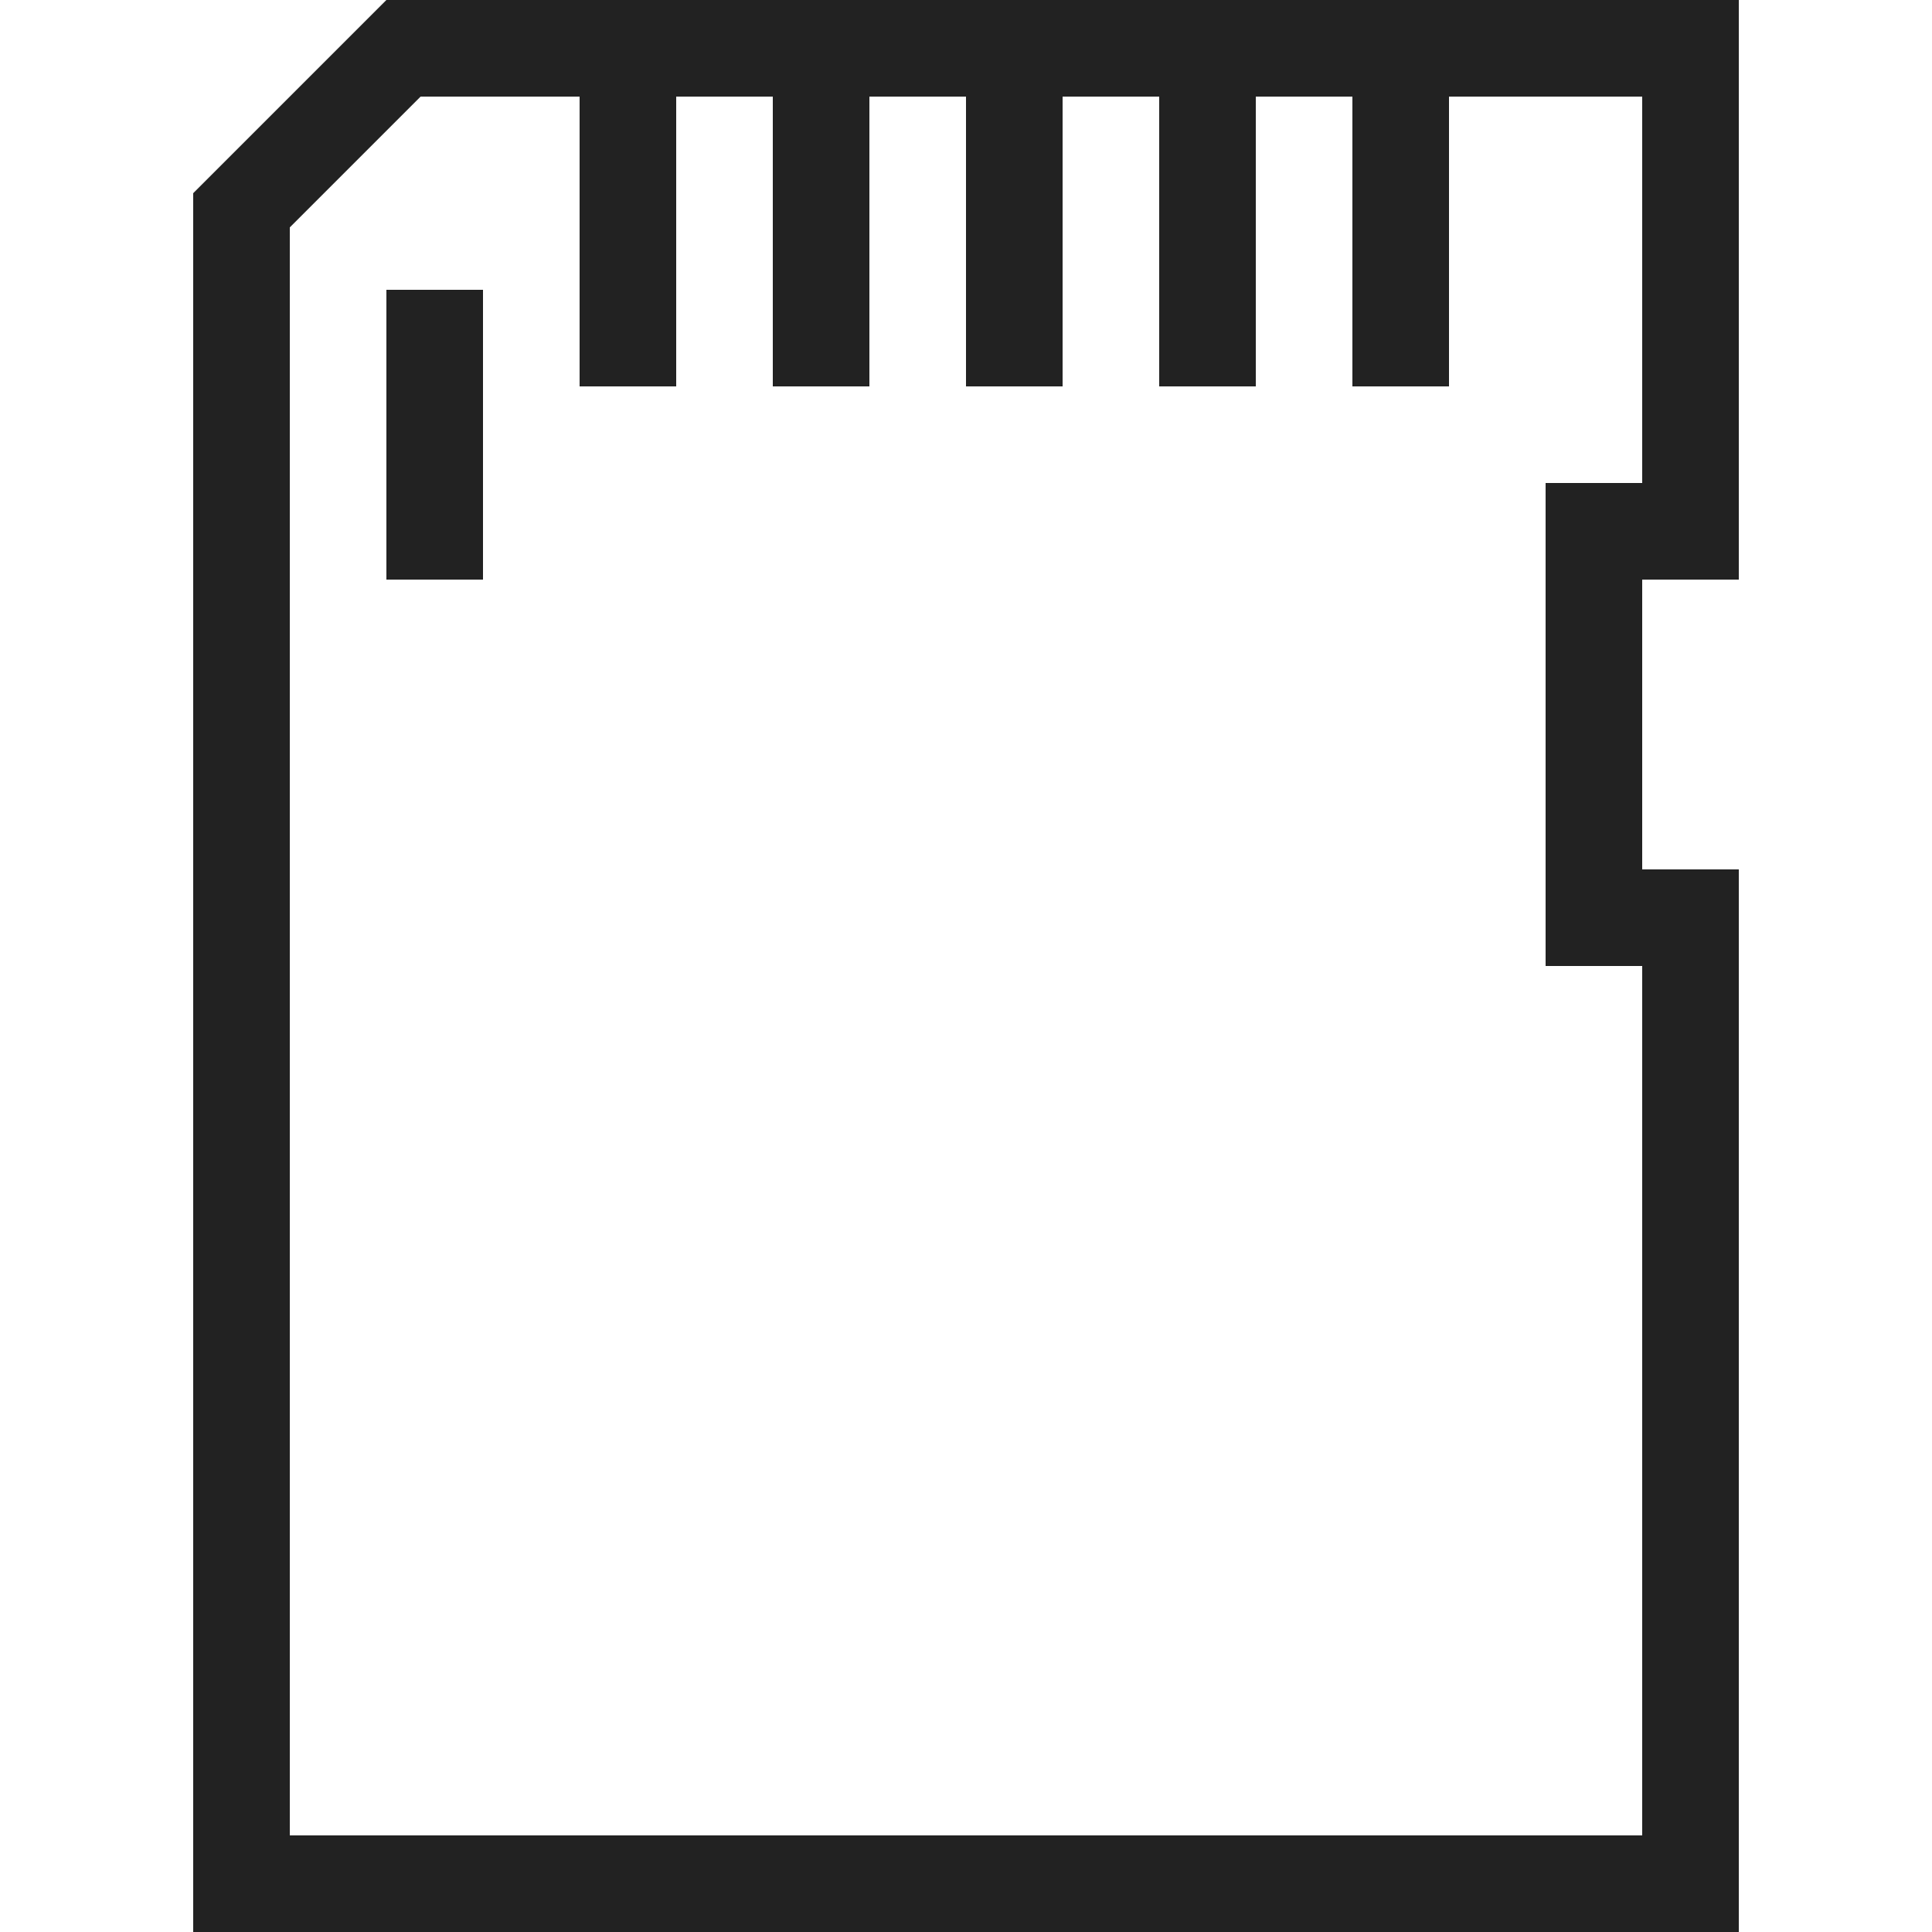 <?xml version="1.0" ?>

<svg width="800px" height="800px" viewBox="0 0 20 20" version="1.1" xmlns="http://www.w3.org/2000/svg">
<g id="layer1">
<path d="M 4,0 2,2 V 20 H 18 V 9 H 17 V 6 h 1 V 0 Z M 4.354,1 H 6 V 4 H 7 V 1 H 8 V 4 H 9 V 1 h 1 v 3 h 1 V 1 h 1 v 3 h 1 V 1 h 1 v 3 h 1 V 1 h 2 v 4 h -1 v 5 h 1 v 9 H 3 V 2.354 Z M 4,3 V 6 H 5 V 3 Z" style="fill:#222222; fill-opacity:1; stroke:none; stroke-width:0px;"/>
</g>
</svg>